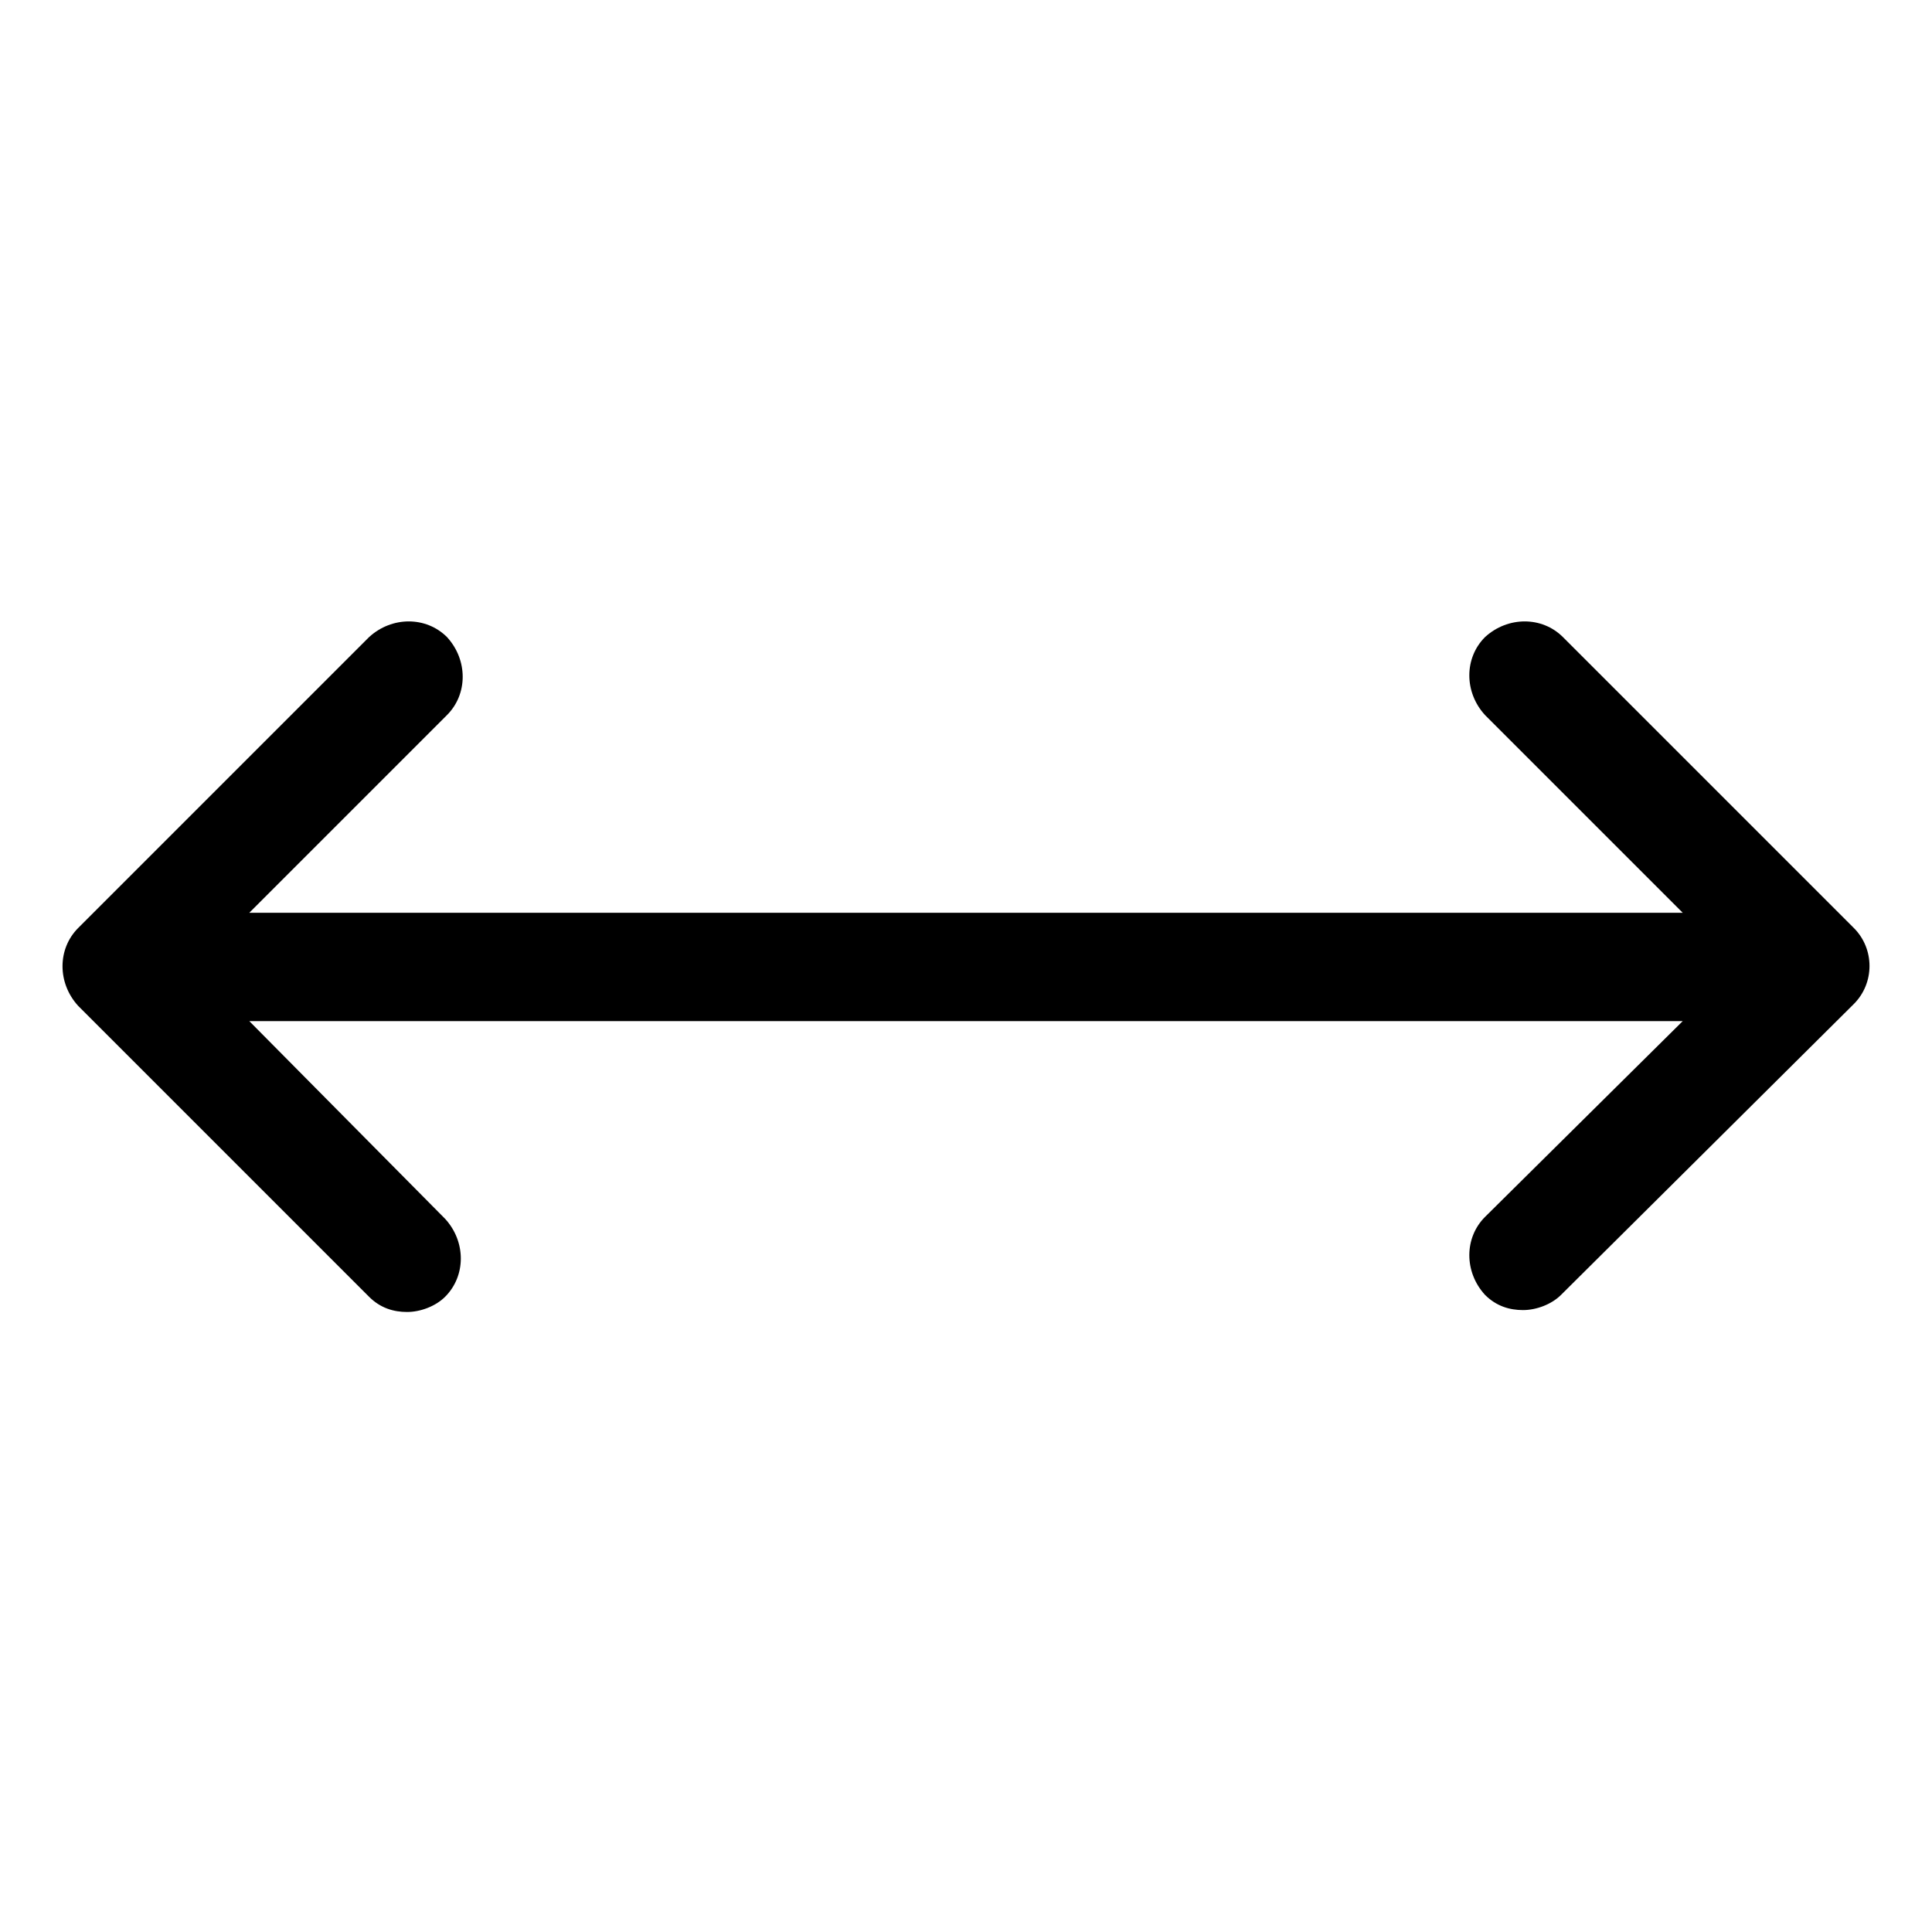 <?xml version="1.0" encoding="UTF-8"?>
<!-- Uploaded to: ICON Repo, www.svgrepo.com, Generator: ICON Repo Mixer Tools -->
<svg fill="#000000" width="800px" height="800px" version="1.1" viewBox="144 144 512 512" xmlns="http://www.w3.org/2000/svg">
 <path d="m635.28 389.92-77.082-77.082c-5.543-5.543-14.609-5.543-20.656 0-5.543 5.543-5.543 14.609 0 20.656l52.395 52.395h-379.87l52.395-52.395c5.543-5.543 5.543-14.609 0-20.656-5.543-5.543-14.609-5.543-20.656 0l-77.082 77.082c-5.543 5.543-5.543 14.609 0 20.656l77.082 77.082c3.023 3.023 6.551 4.031 10.078 4.031s7.559-1.512 10.078-4.031c5.543-5.543 5.543-14.609 0-20.656l-51.895-52.395h379.87l-52.395 51.891c-5.543 5.543-5.543 14.609 0 20.656 3.023 3.023 6.551 4.031 10.078 4.031 3.527 0 7.559-1.512 10.078-4.031l77.582-77.082c5.543-5.543 5.543-14.609 0-20.152z"/>
</svg>